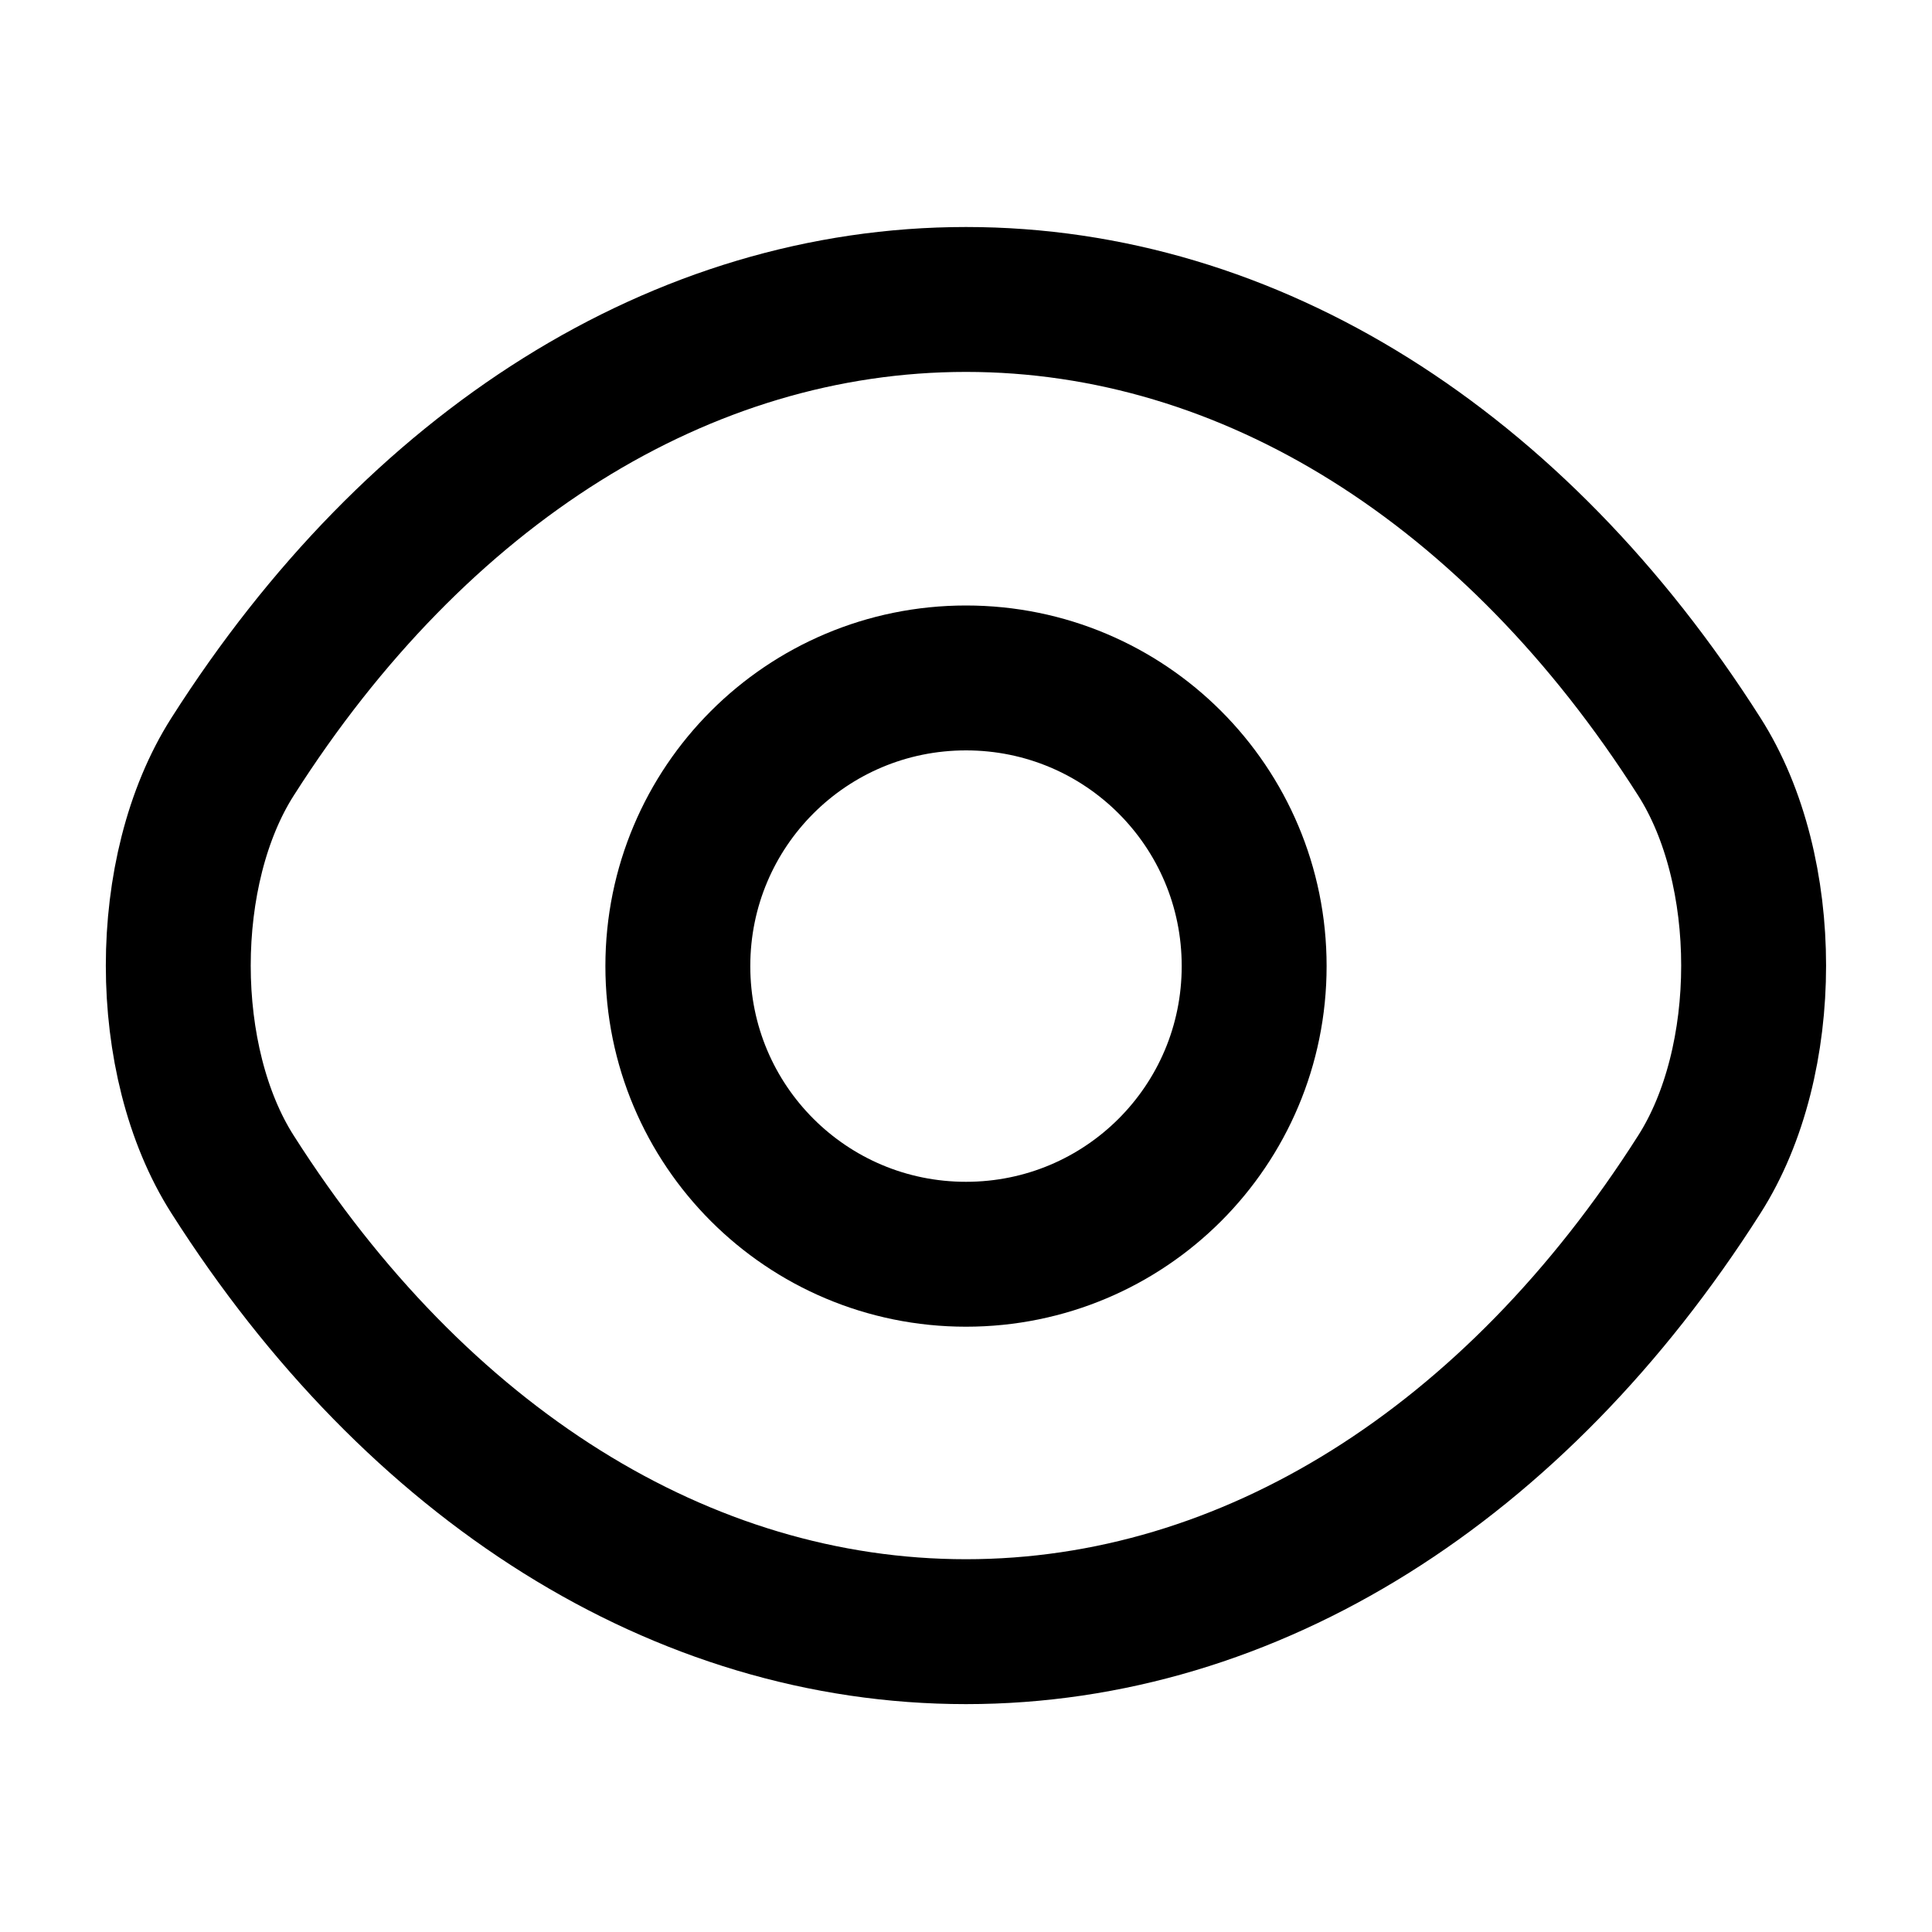 <svg width="20" height="20" viewBox="0 0 20 20" fill="none" xmlns="http://www.w3.org/2000/svg">
<path d="M12.983 10.001C12.983 11.651 11.65 12.984 10 12.984C8.35 12.984 7.017 11.651 7.017 10.001C7.017 8.351 8.35 7.018 10 7.018C11.65 7.018 12.983 8.351 12.983 10.001Z" stroke="black" stroke-width="1.5" stroke-linecap="round" stroke-linejoin="round"/>
<path d="M10 16.891C12.941 16.891 15.683 15.158 17.591 12.158C18.341 10.983 18.341 9.008 17.591 7.833C15.683 4.833 12.941 3.1 10 3.1C7.058 3.1 4.317 4.833 2.408 7.833C1.658 9.008 1.658 10.983 2.408 12.158C4.317 15.158 7.058 16.891 10 16.891Z" stroke="black" stroke-width="1.5" stroke-linecap="round" stroke-linejoin="round"/>
</svg>
